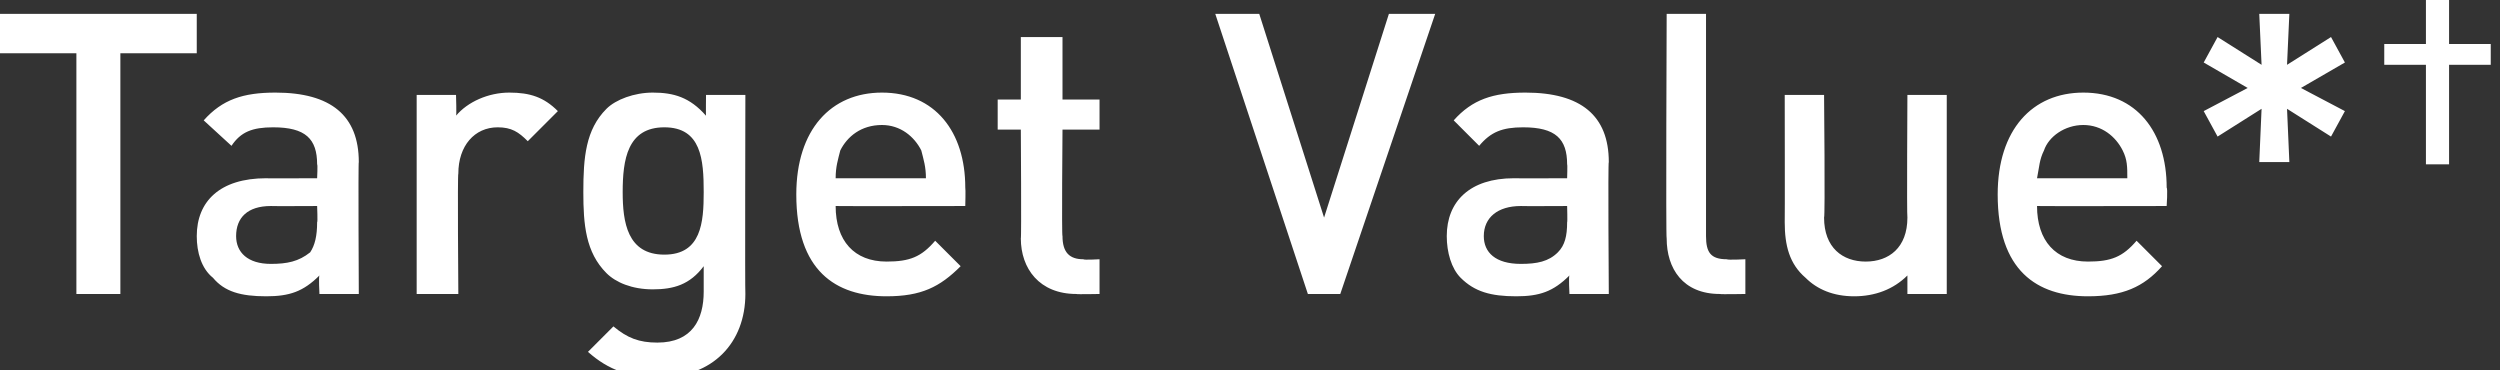 <?xml version="1.0" standalone="no"?><!DOCTYPE svg PUBLIC "-//W3C//DTD SVG 1.1//EN" "http://www.w3.org/Graphics/SVG/1.1/DTD/svg11.dtd"><svg xmlns="http://www.w3.org/2000/svg" version="1.1" style="left: 0.31% !important; width: 65.15% !important;top: 25.19% !important; height65.01% !important;" width="108px" height="16px" viewBox="0 0 108 16"><rect x="0" y="0" width="108" height="16" fill="#333333" stroke="none"/>  <desc>Target Value*†</desc>  <defs/>  <g id="Polygon51035">    <path d="M 5.2 2.3 L 5.2 12.7 L 3.3 12.7 L 3.3 2.3 L 0 2.3 L 0 0.6 L 8.5 0.6 L 8.5 2.3 L 5.2 2.3 Z M 13.8 12.7 C 13.8 12.7 13.76 11.94 13.8 11.9 C 13.1 12.6 12.5 12.8 11.5 12.8 C 10.4 12.8 9.7 12.6 9.2 12 C 8.7 11.6 8.5 10.9 8.5 10.2 C 8.5 8.7 9.5 7.7 11.5 7.7 C 11.45 7.71 13.7 7.7 13.7 7.7 C 13.7 7.7 13.73 7.09 13.7 7.1 C 13.7 6 13.2 5.5 11.8 5.5 C 10.9 5.5 10.4 5.7 10 6.3 C 10 6.3 8.8 5.2 8.8 5.2 C 9.6 4.3 10.5 4 11.9 4 C 14.3 4 15.5 5 15.5 7 C 15.47 6.96 15.5 12.7 15.5 12.7 L 13.8 12.7 Z M 13.7 8.9 C 13.7 8.9 11.71 8.91 11.7 8.9 C 10.7 8.9 10.2 9.4 10.2 10.2 C 10.2 10.9 10.7 11.4 11.7 11.4 C 12.4 11.4 12.9 11.3 13.4 10.9 C 13.6 10.6 13.7 10.2 13.7 9.6 C 13.73 9.61 13.7 8.9 13.7 8.9 Z M 22.8 6.1 C 22.4 5.7 22.1 5.5 21.5 5.5 C 20.5 5.5 19.8 6.3 19.8 7.5 C 19.76 7.49 19.8 12.7 19.8 12.7 L 18 12.7 L 18 4.1 L 19.7 4.1 C 19.7 4.1 19.73 5.04 19.7 5 C 20.2 4.4 21.1 4 22 4 C 22.9 4 23.5 4.2 24.1 4.8 C 24.1 4.8 22.8 6.1 22.8 6.1 Z M 28.5 16.3 C 27.2 16.3 26.3 16 25.4 15.2 C 25.4 15.2 26.5 14.1 26.5 14.1 C 27.1 14.6 27.6 14.8 28.4 14.8 C 29.9 14.8 30.4 13.8 30.4 12.6 C 30.4 12.6 30.4 11.5 30.4 11.5 C 29.8 12.3 29.1 12.5 28.2 12.5 C 27.3 12.5 26.6 12.2 26.2 11.8 C 25.3 10.9 25.2 9.7 25.2 8.3 C 25.2 6.8 25.3 5.6 26.2 4.7 C 26.6 4.3 27.4 4 28.2 4 C 29.1 4 29.8 4.2 30.5 5 C 30.49 5.02 30.5 4.1 30.5 4.1 L 32.2 4.1 C 32.2 4.1 32.18 12.67 32.2 12.7 C 32.2 14.8 30.8 16.3 28.5 16.3 Z M 28.7 5.5 C 27.1 5.5 26.9 6.9 26.9 8.3 C 26.9 9.6 27.1 11 28.7 11 C 30.3 11 30.4 9.6 30.4 8.3 C 30.4 6.9 30.3 5.5 28.7 5.5 Z M 36.1 8.9 C 36.1 10.4 36.9 11.3 38.3 11.3 C 39.3 11.3 39.8 11.1 40.4 10.4 C 40.4 10.4 41.5 11.5 41.5 11.5 C 40.6 12.4 39.8 12.8 38.3 12.8 C 36.1 12.8 34.4 11.7 34.4 8.4 C 34.4 5.6 35.9 4 38.1 4 C 40.4 4 41.7 5.7 41.7 8.1 C 41.72 8.15 41.7 8.9 41.7 8.9 C 41.7 8.9 36.12 8.91 36.1 8.9 Z M 39.8 6.5 C 39.5 5.9 38.9 5.4 38.1 5.4 C 37.2 5.4 36.6 5.9 36.3 6.5 C 36.2 6.9 36.1 7.2 36.1 7.7 C 36.1 7.7 40 7.7 40 7.7 C 40 7.2 39.9 6.9 39.8 6.5 Z M 46.5 12.7 C 44.9 12.7 44.1 11.6 44.1 10.3 C 44.13 10.33 44.1 5.6 44.1 5.6 L 43.1 5.6 L 43.1 4.3 L 44.1 4.3 L 44.1 1.6 L 45.9 1.6 L 45.9 4.3 L 47.5 4.3 L 47.5 5.6 L 45.9 5.6 C 45.9 5.6 45.86 10.24 45.9 10.2 C 45.9 10.9 46.2 11.2 46.8 11.2 C 46.82 11.24 47.5 11.2 47.5 11.2 L 47.5 12.7 C 47.5 12.7 46.49 12.72 46.5 12.7 Z M 57.9 12.7 L 56.5 12.7 L 52.5 0.6 L 54.4 0.6 L 57.2 9.4 L 60 0.6 L 62 0.6 L 57.9 12.7 Z M 67.8 12.7 C 67.8 12.7 67.76 11.94 67.8 11.9 C 67.1 12.6 66.5 12.8 65.5 12.8 C 64.4 12.8 63.7 12.6 63.1 12 C 62.7 11.6 62.5 10.9 62.5 10.2 C 62.5 8.7 63.5 7.7 65.4 7.7 C 65.44 7.71 67.7 7.7 67.7 7.7 C 67.7 7.7 67.72 7.09 67.7 7.1 C 67.7 6 67.2 5.5 65.8 5.5 C 64.9 5.5 64.4 5.7 63.9 6.3 C 63.9 6.3 62.8 5.2 62.8 5.2 C 63.6 4.3 64.5 4 65.9 4 C 68.3 4 69.5 5 69.5 7 C 69.46 6.96 69.5 12.7 69.5 12.7 L 67.8 12.7 Z M 67.7 8.9 C 67.7 8.9 65.7 8.91 65.7 8.9 C 64.7 8.9 64.1 9.4 64.1 10.2 C 64.1 10.9 64.6 11.4 65.7 11.4 C 66.4 11.4 66.9 11.3 67.3 10.9 C 67.6 10.6 67.7 10.2 67.7 9.6 C 67.72 9.61 67.7 8.9 67.7 8.9 Z M 74.3 12.7 C 72.7 12.7 72 11.6 72 10.3 C 71.96 10.34 72 0.6 72 0.6 L 73.7 0.6 C 73.7 0.6 73.7 10.24 73.7 10.2 C 73.7 10.9 73.9 11.2 74.6 11.2 C 74.63 11.24 75.4 11.2 75.4 11.2 L 75.4 12.7 C 75.4 12.7 74.33 12.72 74.3 12.7 Z M 82.4 12.7 C 82.4 12.7 82.4 11.86 82.4 11.9 C 81.8 12.5 81 12.8 80.1 12.8 C 79.2 12.8 78.5 12.5 78 12 C 77.3 11.4 77.1 10.6 77.1 9.6 C 77.11 9.61 77.1 4.1 77.1 4.1 L 78.8 4.1 C 78.8 4.1 78.85 9.36 78.8 9.4 C 78.8 10.7 79.6 11.3 80.6 11.3 C 81.6 11.3 82.4 10.7 82.4 9.4 C 82.37 9.36 82.4 4.1 82.4 4.1 L 84.1 4.1 L 84.1 12.7 L 82.4 12.7 Z M 88 8.9 C 88 10.4 88.8 11.3 90.2 11.3 C 91.2 11.3 91.7 11.1 92.3 10.4 C 92.3 10.4 93.4 11.5 93.4 11.5 C 92.6 12.4 91.7 12.8 90.2 12.8 C 88 12.8 86.3 11.7 86.3 8.4 C 86.3 5.6 87.8 4 90 4 C 92.3 4 93.6 5.7 93.6 8.1 C 93.65 8.15 93.6 8.9 93.6 8.9 C 93.6 8.9 88.05 8.91 88 8.9 Z M 91.7 6.5 C 91.4 5.9 90.8 5.4 90 5.4 C 89.2 5.4 88.5 5.9 88.3 6.5 C 88.1 6.9 88.1 7.2 88 7.7 C 88 7.7 91.9 7.7 91.9 7.7 C 91.9 7.2 91.9 6.9 91.7 6.5 Z M 100.7 5.9 L 98.8 4.7 L 98.9 7 L 97.6 7 L 97.7 4.7 L 95.8 5.9 L 95.2 4.8 L 97.1 3.8 L 95.2 2.7 L 95.8 1.6 L 97.7 2.8 L 97.6 0.6 L 98.9 0.6 L 98.8 2.8 L 100.7 1.6 L 101.3 2.7 L 99.4 3.8 L 101.3 4.8 L 100.7 5.9 Z M 105.8 2.8 L 105.8 7.1 L 104.8 7.1 L 104.8 2.8 L 103 2.8 L 103 1.9 L 104.8 1.9 L 104.8 0 L 105.8 0 L 105.8 1.9 L 107.6 1.9 L 107.6 2.8 L 105.8 2.8 Z " stroke="none" fill="#fff"/>  </g></svg>
